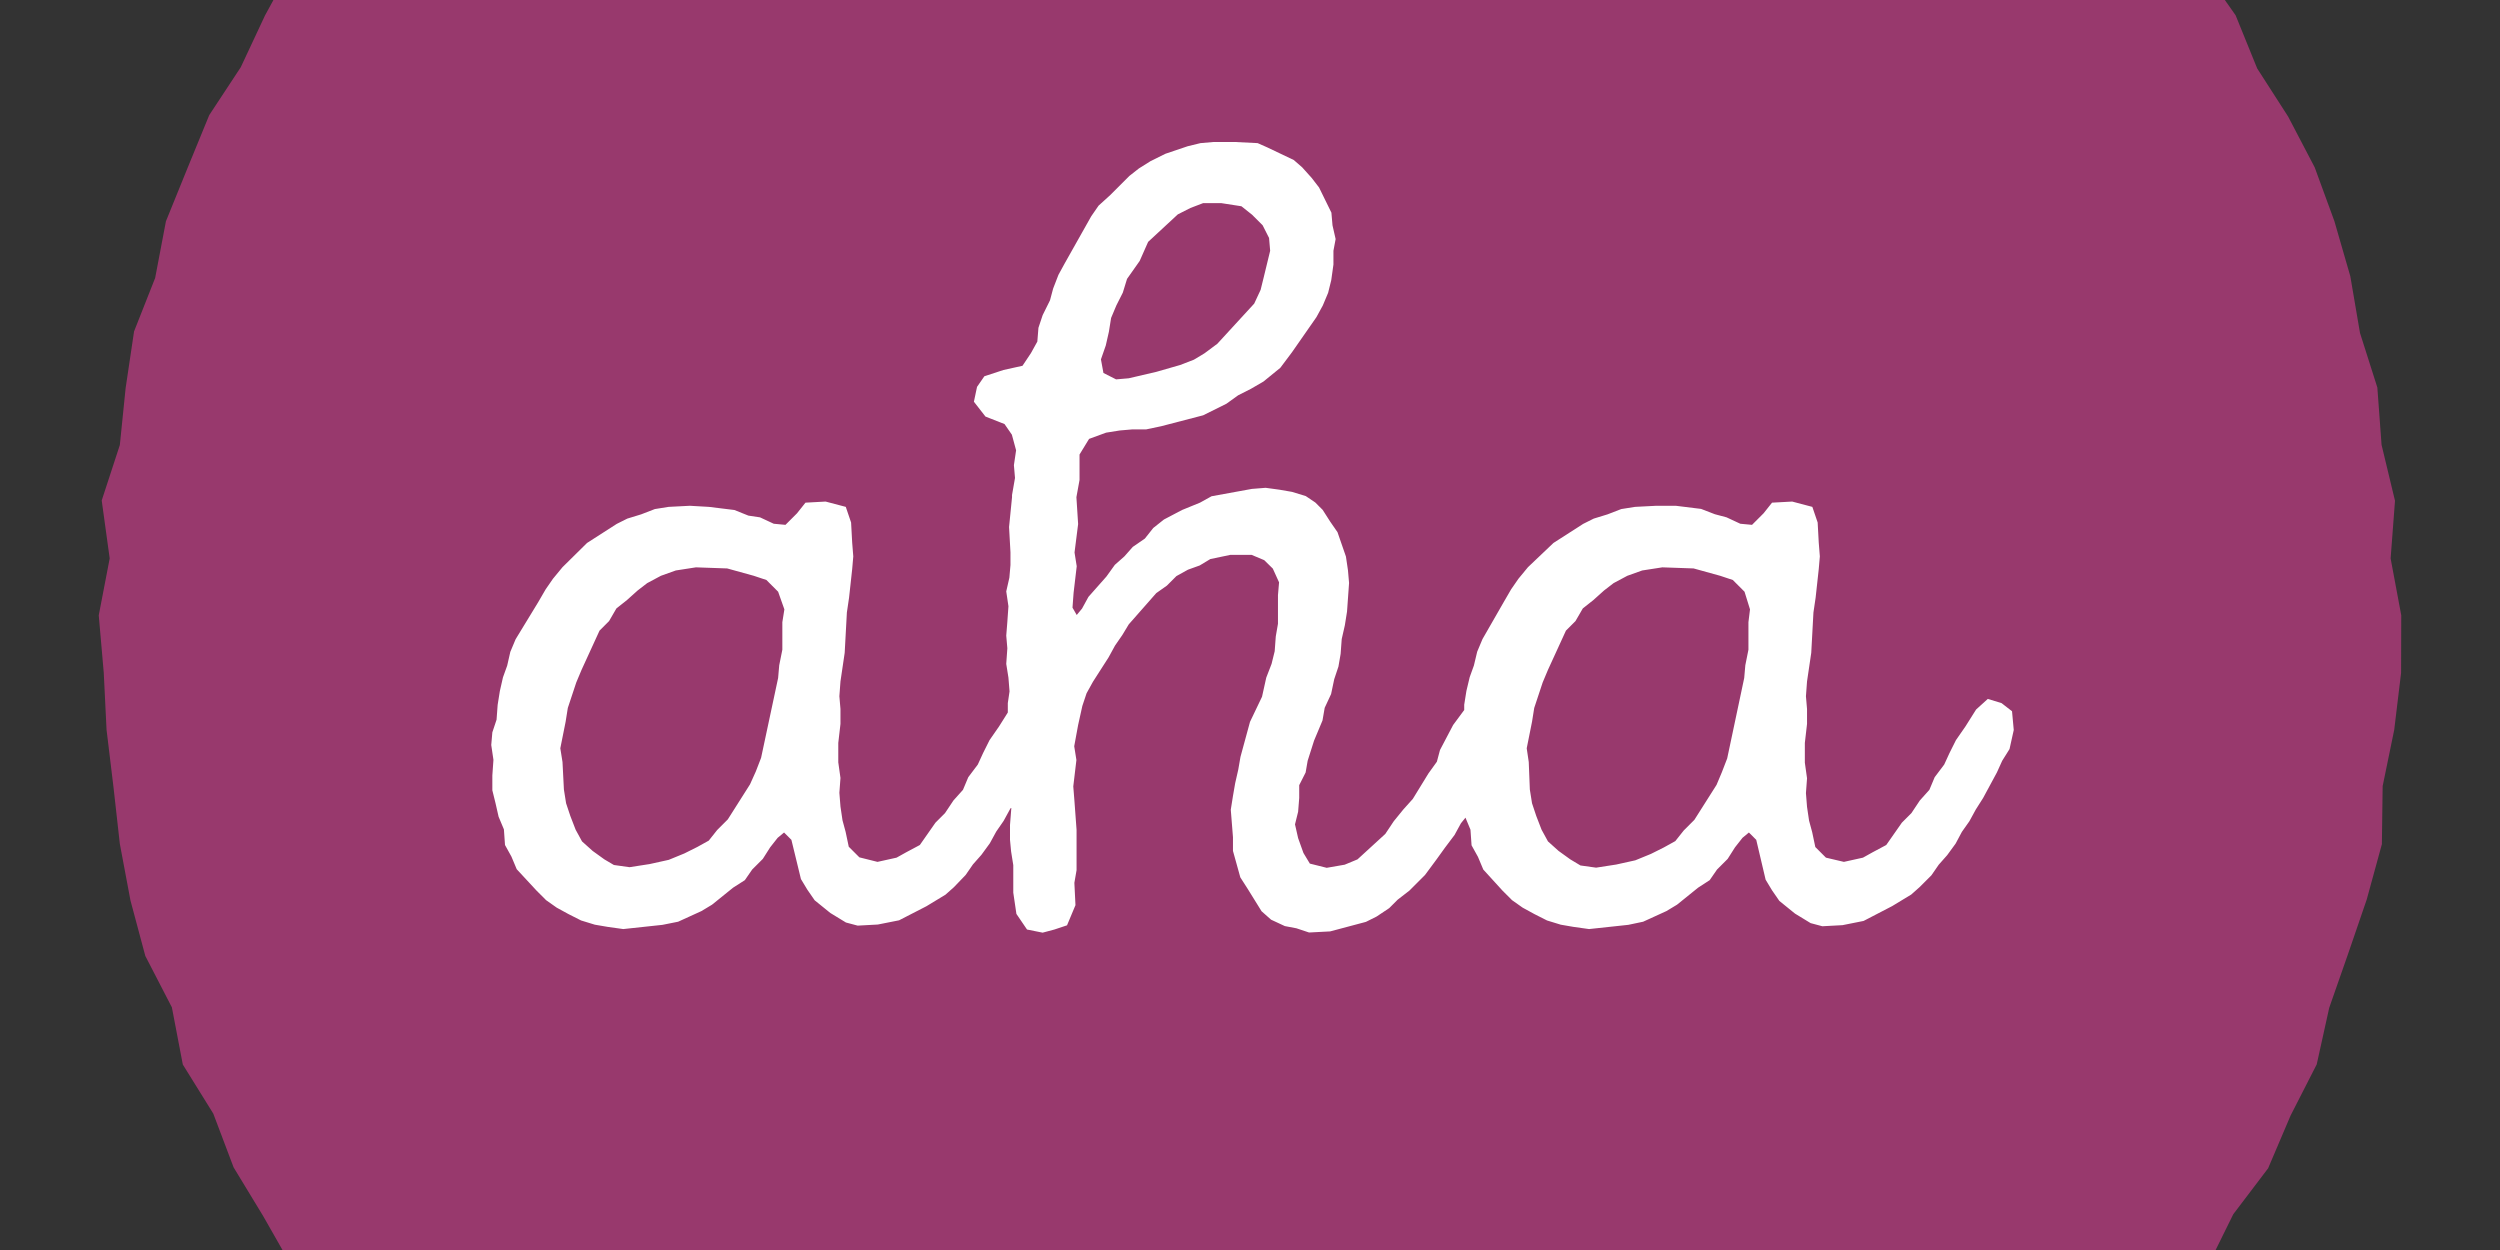 <svg id="Layer_1" data-name="Layer 1" xmlns="http://www.w3.org/2000/svg" viewBox="0 0 160 80"><rect x="0" y="0" width="160" height="80" fill="#333333" stroke="none"/><defs><style>.cls-1{fill:#98396d;}.cls-2{fill:#fff;}</style></defs><title>1-</title><polygon class="cls-1" points="153.28 32.05 152.42 28.47 152.15 24.8 151.04 21.31 150.42 17.68 149.4 14.15 148.14 10.71 146.44 7.46 144.46 4.38 143.08 0.98 142.39 0 17.5 0 16.96 0.99 15.41 4.3 13.39 7.37 12 10.76 10.62 14.16 9.93 17.79 8.58 21.21 8.04 24.84 7.67 28.48 6.51 32.03 7.02 35.74 6.32 39.38 6.64 43.05 6.82 46.71 7.26 50.35 7.67 54.01 8.35 57.63 9.3 61.18 11 64.47 11.7 68.13 13.65 71.27 14.95 74.71 16.85 77.84 18.08 80 141.8 80 142.93 77.71 145.16 74.77 146.6 71.39 148.27 68.12 149.07 64.5 150.28 61.04 151.47 57.57 152.44 54.03 152.49 50.31 153.23 46.71 153.67 43.06 153.68 39.38 153 35.74 153.28 32.05"/><path class="cls-2" d="M128.77,45.52,128.1,45l-.88-.27-.75.68-.68,1.08-.61.88-.41.82-.34.74-.61.81-.34.81-.61.68-.54.81-.61.61-1,1.43-.88.47-.61.34-1.22.27-1.15-.27-.68-.68-.2-.95-.2-.74-.13-.88-.07-.88.07-.95-.14-1V47.55l.14-1.22v-.95l-.07-.82.07-.95.27-1.83.14-2.58.14-.95.2-1.83.07-.81-.07-.88-.07-1.29-.34-1-1.29-.34-1.29.07-.54.68-.74.74-.75-.07-.88-.41-.75-.2-.88-.34-1.62-.2L106,32.37l-1.36.07-.88.14-.88.34-.88.27-.68.34-1.9,1.22L97.79,36.3l-.61.74-.47.68-.47.81-1.36,2.37-.34.81-.21.88-.27.75-.21.88-.14.88,0,.34L93,46.4,92.16,48l-.2.75-.54.75-1,1.63-.61.68-.61.75-.54.81L86.88,55l-.82.34-1.15.2-1.08-.27-.41-.68-.34-.95-.2-.88.2-.81.07-.88v-.82l.41-.81.13-.75.41-1.29.54-1.29.14-.81.41-.88.2-.95.27-.81.14-.81.07-.95.2-.88.14-.88.13-1.83-.07-.81-.13-.88-.54-1.56-.47-.68-.48-.75-.47-.47-.61-.41-.88-.27-.81-.14L81,31.22l-.88.07-2.58.47-.74.41-1.15.47-1.16.61-.68.54-.54.68L72.5,35l-.54.61-.61.54-.54.75L69.66,38.2l-.41.75-.34.41-.27-.47.07-.95.2-1.7-.14-.88L69,33.54l-.11-1.72h0l.2-1.1V29.09l.61-1,1.09-.4.88-.14.81-.07h.88l.95-.2L77,26.58l1.49-.74.75-.54.81-.41.81-.47,1.08-.88.75-1,1.56-2.24.41-.75.34-.81.2-.81.14-1v-.88l.14-.75-.2-.88-.07-.81L84.42,12l-.47-.61-.61-.68-.54-.47L81.1,9.43l-.61-.27-1.42-.07H77.64l-.81.07-.82.2-1.42.48-.95.47-.75.47-.61.48-1.22,1.22-.75.68-.47.68-1.69,3-.41.75-.34.88-.2.75-.47.95-.27.81-.07.88-.41.74-.54.81-1.22.27L63,24.08l-.47.68-.2.95.74.95,1.22.48.47.68.27,1-.14.95.07.82-.19,1.09h0l0,.14h0l-.19,1.91.09,1.62v.81l-.07.81-.2.88.14.95-.07,1-.07.88.07.81-.07,1,.14.88.07.88L64.5,45l0,.6-.56.89-.61.88-.41.82-.34.74-.61.81-.34.81-.61.68-.54.81-.61.61-1,1.43-.88.47-.61.34-1.22.27L55,54.87l-.68-.68-.2-.95-.2-.74-.13-.88-.07-.88.07-.95-.14-1V47.55l.14-1.22v-.95l-.07-.82.07-.95.27-1.83.14-2.58.14-.95.2-1.83.07-.81-.07-.88-.07-1.29-.34-1-1.29-.34-1.29.07-.54.68-.74.74-.75-.07-.88-.41L47.9,33,47,32.64l-1.63-.2-1.22-.07-1.36.07-.88.14-.88.34-.88.27-.68.34-1.9,1.22L36,36.3l-.61.74-.47.68-.47.81L33,40.91l-.34.81-.2.88-.27.75-.2.88-.14.88-.07.95-.27.81-.07.81.14.95-.07,1v.95l.2.81.2.88.34.81.07,1,.41.74.34.81L34.34,57l.61.61.68.48.75.41.81.41.88.27.82.14,1,.14,2.51-.27,1-.2,1.49-.68.68-.41,1.35-1.09.75-.48.47-.68.68-.68.47-.74.48-.61.41-.34.47.47.61,2.51.41.68.47.68,1,.81,1,.61.75.2,1.29-.07,1.36-.27L59.29,58l1.22-.74.54-.48L61.8,56l.47-.68.54-.61.54-.74.41-.75.47-.68.41-.75.09-.14-.09,1.15v.95l.07.74.14.88v1.76l.2,1.36.68,1,1,.2.75-.2.81-.27.54-1.29-.07-1.43.14-.81V53.11l-.14-1.9-.07-.88.2-1.69-.14-.88L69,46.4l.27-1.22.27-.81.41-.74,1-1.56.41-.75.47-.68.41-.68,1.76-2,.68-.48.61-.61.74-.41.75-.27.68-.41,1.29-.27H80.1l.81.34.55.54.4.88-.07.82v1.83l-.14.81-.07.95-.2.81-.34.88-.27,1.22L80,46.2l-.61,2.24-.14.81-.2.88-.14.81-.14.88.14,1.76v.88l.47,1.69.48.75.88,1.42.61.54.88.41.74.14.81.27,1.35-.07L87.42,59l.68-.34.81-.54.54-.54L90.2,57l1-1,.74-1,.54-.75.61-.81.41-.75.29-.36.32.77.07,1,.41.74.34.81L96.16,57l.61.61.68.48.75.41.81.41.88.27.81.14,1,.14,2.51-.27.95-.2,1.49-.68.68-.41,1.35-1.09.74-.48.47-.68.68-.68.47-.74.48-.61.41-.34.47.47L113,56.3l.41.68.47.68,1,.81,1,.61.75.2,1.29-.07,1.35-.27,1.83-.95,1.22-.74.54-.48.75-.75.47-.68.54-.61.54-.74.4-.75.48-.68.41-.75.47-.74.88-1.63.34-.75.47-.75.27-1.22Zm-58-23.41.2-.88.14-.88.34-.81.41-.81.27-.88.81-1.15.54-1.22,1.9-1.76.81-.41L77,13h1.16l1.29.2.68.54.68.68.41.81.07.82-.41,1.69-.2.81-.41.88L77.91,22l-.82.61-.68.41-.88.34L74,23.8l-1.76.41-.81.07-.81-.41L70.46,23ZM50.07,39.82v1.76l-.2,1-.07.81L48.71,48.5l-.34.88L48,50.2l-1.42,2.24-.68.68-.54.68-.74.41-.82.41-1,.41-1.22.27-1.29.2-1-.14L38.68,55l-.75-.54-.68-.61-.41-.75-.34-.88-.27-.81-.14-.88L36,48.77l-.14-.88.34-1.7.14-.88.54-1.63.34-.81,1.15-2.51.61-.61.47-.81.68-.54.68-.61.61-.47.88-.47.95-.34,1.29-.2,2,.07,1.7.47.81.27.75.75L50.2,39Zm61.83,0v1.76l-.2,1-.07.81-1.09,5.15-.34.88-.34.81-1.42,2.24-.68.68-.54.68-.74.41-.82.41-1,.41-1.22.27-1.29.2-1-.14L100.5,55l-.75-.54-.68-.61-.41-.75-.34-.88-.27-.81-.14-.88-.07-1.76-.13-.88.34-1.7.14-.88.54-1.63.34-.81,1.15-2.51.61-.61.47-.81.68-.54.68-.61.61-.47.88-.47.95-.34,1.29-.2,2,.07,1.7.47.81.27.75.75L112,39Z"/></svg>